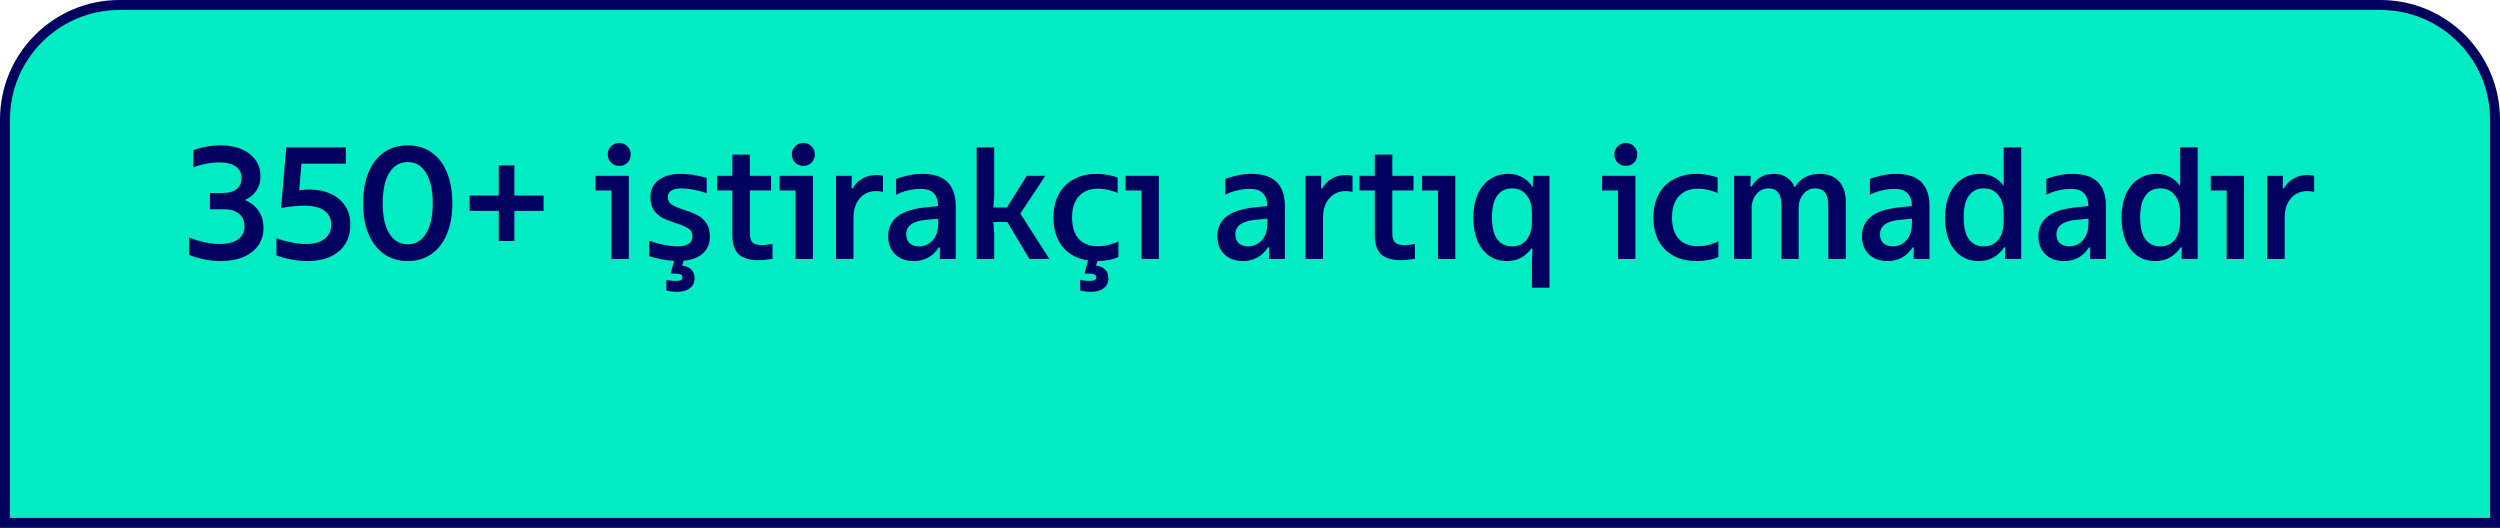 <?xml version="1.0" encoding="UTF-8"?> <svg xmlns="http://www.w3.org/2000/svg" width="251" height="53" viewBox="0 0 251 53" fill="none"><path d="M12 0.5H239C245.351 0.5 250.5 5.649 250.5 12V52.5H0.5V12C0.5 5.649 5.649 0.5 12 0.5Z" fill="#01ECC3"></path><path d="M12 0.5H239C245.351 0.5 250.5 5.649 250.5 12V52.5H0.5V12C0.5 5.649 5.649 0.5 12 0.5Z" stroke="#00005F"></path><path d="M24.581 20.08C25.178 20.325 25.637 20.688 25.957 21.168C26.288 21.637 26.453 22.203 26.453 22.864C26.453 23.547 26.277 24.139 25.925 24.64C25.573 25.141 25.072 25.531 24.421 25.808C23.781 26.075 23.029 26.208 22.165 26.208C21.653 26.208 21.114 26.155 20.549 26.048C19.984 25.941 19.461 25.787 18.981 25.584V23.84C19.472 24.043 19.989 24.203 20.533 24.32C21.088 24.437 21.6 24.496 22.069 24.496C22.858 24.496 23.466 24.341 23.893 24.032C24.331 23.723 24.549 23.285 24.549 22.72C24.549 22.176 24.363 21.755 23.989 21.456C23.627 21.157 23.114 21.008 22.453 21.008H21.077V19.376H22.389C22.986 19.376 23.445 19.243 23.765 18.976C24.085 18.709 24.245 18.331 24.245 17.84C24.245 17.36 24.053 16.987 23.669 16.72C23.285 16.443 22.741 16.304 22.037 16.304C21.578 16.304 21.12 16.352 20.661 16.448C20.203 16.533 19.787 16.656 19.413 16.816V15.088C19.776 14.939 20.197 14.821 20.677 14.736C21.157 14.64 21.637 14.592 22.117 14.592C22.928 14.592 23.637 14.72 24.245 14.976C24.853 15.232 25.323 15.595 25.653 16.064C25.984 16.533 26.149 17.077 26.149 17.696C26.149 18.251 26.011 18.731 25.733 19.136C25.466 19.541 25.082 19.856 24.581 20.08ZM31.03 19.024C31.851 19.024 32.571 19.168 33.19 19.456C33.819 19.733 34.304 20.139 34.646 20.672C34.998 21.195 35.174 21.813 35.174 22.528C35.174 23.68 34.79 24.581 34.022 25.232C33.264 25.883 32.214 26.208 30.87 26.208C29.846 26.208 28.806 26.021 27.75 25.648V23.92C28.827 24.304 29.83 24.496 30.758 24.496C31.536 24.496 32.144 24.325 32.582 23.984C33.03 23.643 33.254 23.168 33.254 22.56C33.254 21.952 33.024 21.483 32.566 21.152C32.107 20.821 31.451 20.656 30.598 20.656C29.766 20.656 28.971 20.736 28.214 20.896L28.742 14.8H34.726V16.432H30.262L30.038 19.104C30.411 19.051 30.742 19.024 31.03 19.024ZM40.934 26.208C40.017 26.208 39.222 25.973 38.55 25.504C37.878 25.035 37.361 24.363 36.998 23.488C36.636 22.613 36.454 21.584 36.454 20.4C36.454 19.216 36.636 18.187 36.998 17.312C37.361 16.437 37.878 15.765 38.55 15.296C39.222 14.827 40.017 14.592 40.934 14.592C41.852 14.592 42.646 14.827 43.318 15.296C43.99 15.765 44.508 16.437 44.87 17.312C45.233 18.187 45.414 19.216 45.414 20.4C45.414 21.584 45.233 22.613 44.87 23.488C44.508 24.363 43.99 25.035 43.318 25.504C42.646 25.973 41.852 26.208 40.934 26.208ZM40.934 24.528C41.724 24.528 42.337 24.165 42.774 23.44C43.222 22.715 43.446 21.701 43.446 20.4C43.446 19.099 43.222 18.085 42.774 17.36C42.337 16.635 41.724 16.272 40.934 16.272C40.145 16.272 39.526 16.635 39.078 17.36C38.641 18.085 38.422 19.099 38.422 20.4C38.422 21.701 38.641 22.715 39.078 23.44C39.526 24.165 40.145 24.528 40.934 24.528ZM51.645 24.192H50.077V21.168H47.149V19.632H50.077V16.608H51.645V19.632H54.573V21.168H51.645V24.192ZM63.13 26H61.386V19.12H59.786V17.648H63.13V26ZM62.17 16.656C61.85 16.656 61.578 16.549 61.354 16.336C61.13 16.112 61.018 15.835 61.018 15.504C61.018 15.173 61.13 14.901 61.354 14.688C61.578 14.464 61.85 14.352 62.17 14.352C62.49 14.352 62.762 14.464 62.986 14.688C63.21 14.901 63.322 15.173 63.322 15.504C63.322 15.835 63.21 16.112 62.986 16.336C62.762 16.549 62.49 16.656 62.17 16.656ZM71.271 23.76C71.271 24.443 71.042 24.997 70.583 25.424C70.124 25.851 69.474 26.101 68.631 26.176L68.487 26.672C68.85 26.704 69.148 26.827 69.383 27.04C69.618 27.253 69.735 27.557 69.735 27.952C69.735 28.368 69.58 28.693 69.271 28.928C68.962 29.173 68.54 29.296 68.007 29.296C67.57 29.296 67.202 29.253 66.903 29.168V28.096C67.202 28.171 67.538 28.208 67.911 28.208C68.103 28.208 68.252 28.176 68.359 28.112C68.466 28.048 68.519 27.957 68.519 27.84C68.519 27.595 68.274 27.472 67.783 27.472H67.351V27.376L67.687 26.192C66.844 26.149 66.007 25.989 65.175 25.712V24.176C66.295 24.549 67.244 24.736 68.023 24.736C68.514 24.736 68.887 24.651 69.143 24.48C69.399 24.299 69.527 24.048 69.527 23.728C69.527 23.376 69.388 23.115 69.111 22.944C68.844 22.763 68.423 22.581 67.847 22.4C67.314 22.219 66.876 22.048 66.535 21.888C66.194 21.717 65.9 21.461 65.655 21.12C65.42 20.768 65.303 20.315 65.303 19.76C65.303 19.045 65.575 18.485 66.119 18.08C66.663 17.664 67.404 17.456 68.343 17.456C69.122 17.456 69.991 17.589 70.951 17.856V19.392C69.991 19.072 69.138 18.912 68.391 18.912C67.964 18.912 67.634 18.987 67.399 19.136C67.164 19.285 67.047 19.499 67.047 19.776C67.047 20.117 67.18 20.373 67.447 20.544C67.714 20.715 68.13 20.891 68.695 21.072C69.228 21.243 69.666 21.419 70.007 21.6C70.359 21.771 70.658 22.032 70.903 22.384C71.148 22.736 71.271 23.195 71.271 23.76ZM76.52 24.608C76.766 24.608 77.112 24.571 77.56 24.496V25.984C76.963 26.08 76.504 26.128 76.184 26.128C75.288 26.128 74.622 25.936 74.184 25.552C73.747 25.157 73.528 24.491 73.528 23.552V19.12H71.992V17.648H73.528V15.52H75.288V17.648H77.416V19.12H75.288V23.424C75.288 23.861 75.379 24.171 75.56 24.352C75.752 24.523 76.072 24.608 76.52 24.608ZM81.615 26H79.871V19.12H78.27V17.648H81.615V26ZM80.654 16.656C80.335 16.656 80.062 16.549 79.838 16.336C79.615 16.112 79.502 15.835 79.502 15.504C79.502 15.173 79.615 14.901 79.838 14.688C80.062 14.464 80.335 14.352 80.654 14.352C80.975 14.352 81.246 14.464 81.471 14.688C81.695 14.901 81.806 15.173 81.806 15.504C81.806 15.835 81.695 16.112 81.471 16.336C81.246 16.549 80.975 16.656 80.654 16.656ZM83.931 26V17.648H85.515L85.499 18.912H85.611C85.846 18.496 86.166 18.171 86.571 17.936C86.987 17.691 87.462 17.568 87.995 17.568C88.251 17.568 88.47 17.595 88.651 17.648V19.264C88.385 19.211 88.161 19.184 87.979 19.184C87.286 19.184 86.731 19.429 86.315 19.92C85.899 20.4 85.691 21.045 85.691 21.856V26H83.931ZM92.611 17.456C94.84 17.456 95.955 18.539 95.955 20.704V26H94.355L94.371 24.832H94.259C93.662 25.749 92.824 26.208 91.747 26.208C90.968 26.208 90.344 25.984 89.875 25.536C89.406 25.077 89.171 24.469 89.171 23.712C89.171 22.901 89.469 22.251 90.067 21.76C90.675 21.269 91.592 20.96 92.819 20.832L94.195 20.688C94.174 20.101 94.019 19.669 93.731 19.392C93.454 19.104 93.022 18.96 92.435 18.96C92.019 18.96 91.592 19.013 91.155 19.12C90.728 19.216 90.334 19.36 89.971 19.552V17.968C90.291 17.829 90.686 17.712 91.155 17.616C91.624 17.509 92.109 17.456 92.611 17.456ZM92.259 24.736C92.792 24.736 93.246 24.539 93.619 24.144C94.003 23.739 94.195 23.147 94.195 22.368V21.952L92.883 22.08C91.614 22.219 90.979 22.699 90.979 23.52C90.979 23.893 91.091 24.192 91.315 24.416C91.549 24.629 91.864 24.736 92.259 24.736ZM104.953 17.648L102.441 21.44L105.353 26H103.353L101.129 22.288H99.737L99.817 23.536V26H98.057V14.8H99.817V19.696L99.737 20.832H101.097L103.081 17.648H104.953ZM112.291 25.792C112.046 25.92 111.731 26.021 111.347 26.096C110.974 26.171 110.584 26.208 110.179 26.208L110.035 26.672C110.398 26.704 110.696 26.827 110.931 27.04C111.166 27.253 111.283 27.557 111.283 27.952C111.283 28.368 111.128 28.693 110.819 28.928C110.51 29.173 110.088 29.296 109.555 29.296C109.118 29.296 108.75 29.253 108.451 29.168V28.096C108.75 28.171 109.086 28.208 109.459 28.208C109.651 28.208 109.8 28.176 109.907 28.112C110.014 28.048 110.067 27.957 110.067 27.84C110.067 27.595 109.822 27.472 109.331 27.472H108.899V27.376L109.251 26.144C108.142 25.984 107.283 25.525 106.675 24.768C106.067 24.011 105.763 23.029 105.763 21.824C105.763 20.939 105.939 20.171 106.291 19.52C106.643 18.859 107.144 18.352 107.795 18C108.456 17.637 109.235 17.456 110.131 17.456C110.504 17.456 110.878 17.493 111.251 17.568C111.624 17.632 111.944 17.723 112.211 17.84V19.392C111.966 19.264 111.662 19.157 111.299 19.072C110.936 18.987 110.579 18.944 110.227 18.944C109.416 18.944 108.782 19.195 108.323 19.696C107.864 20.187 107.635 20.896 107.635 21.824C107.635 22.773 107.859 23.493 108.307 23.984C108.755 24.475 109.395 24.72 110.227 24.72C110.611 24.72 110.984 24.672 111.347 24.576C111.72 24.48 112.035 24.363 112.291 24.224V25.792ZM116.349 26H114.605V19.12H113.005V17.648H116.349V26ZM125.658 17.456C127.887 17.456 129.002 18.539 129.002 20.704V26H127.402L127.418 24.832H127.306C126.708 25.749 125.871 26.208 124.794 26.208C124.015 26.208 123.391 25.984 122.922 25.536C122.452 25.077 122.218 24.469 122.218 23.712C122.218 22.901 122.516 22.251 123.114 21.76C123.722 21.269 124.639 20.96 125.866 20.832L127.242 20.688C127.22 20.101 127.066 19.669 126.778 19.392C126.5 19.104 126.068 18.96 125.482 18.96C125.066 18.96 124.639 19.013 124.202 19.12C123.775 19.216 123.38 19.36 123.018 19.552V17.968C123.338 17.829 123.732 17.712 124.202 17.616C124.671 17.509 125.156 17.456 125.658 17.456ZM125.306 24.736C125.839 24.736 126.292 24.539 126.666 24.144C127.05 23.739 127.242 23.147 127.242 22.368V21.952L125.93 22.08C124.66 22.219 124.026 22.699 124.026 23.52C124.026 23.893 124.138 24.192 124.362 24.416C124.596 24.629 124.911 24.736 125.306 24.736ZM131.072 26V17.648H132.656L132.64 18.912H132.752C132.987 18.496 133.307 18.171 133.712 17.936C134.128 17.691 134.603 17.568 135.136 17.568C135.392 17.568 135.611 17.595 135.792 17.648V19.264C135.525 19.211 135.301 19.184 135.12 19.184C134.427 19.184 133.872 19.429 133.456 19.92C133.04 20.4 132.832 21.045 132.832 21.856V26H131.072ZM141.02 24.608C141.266 24.608 141.612 24.571 142.06 24.496V25.984C141.463 26.08 141.004 26.128 140.684 26.128C139.788 26.128 139.122 25.936 138.684 25.552C138.247 25.157 138.028 24.491 138.028 23.552V19.12H136.492V17.648H138.028V15.52H139.788V17.648H141.916V19.12H139.788V23.424C139.788 23.861 139.879 24.171 140.06 24.352C140.252 24.523 140.572 24.608 141.02 24.608ZM146.115 26H144.371V19.12H142.771V17.648H146.115V26ZM153.919 17.648H155.567V28.88H153.807V26.16L153.855 24.96H153.727C153.471 25.333 153.135 25.637 152.719 25.872C152.314 26.096 151.839 26.208 151.295 26.208C150.613 26.208 150.015 26.032 149.503 25.68C148.991 25.317 148.597 24.805 148.319 24.144C148.053 23.483 147.919 22.715 147.919 21.84C147.919 20.965 148.063 20.197 148.351 19.536C148.639 18.875 149.05 18.363 149.583 18C150.117 17.637 150.735 17.456 151.439 17.456C151.983 17.456 152.463 17.579 152.879 17.824C153.295 18.059 153.631 18.395 153.887 18.832L153.919 17.648ZM153.807 21.44C153.807 20.64 153.626 20.021 153.263 19.584C152.911 19.136 152.426 18.912 151.807 18.912C151.157 18.912 150.655 19.163 150.303 19.664C149.962 20.155 149.791 20.875 149.791 21.824C149.791 22.773 149.962 23.499 150.303 24C150.655 24.491 151.157 24.736 151.807 24.736C152.426 24.736 152.911 24.517 153.263 24.08C153.626 23.632 153.807 23.008 153.807 22.208V21.44ZM164.193 26H162.449V19.12H160.849V17.648H164.193V26ZM163.233 16.656C162.913 16.656 162.641 16.549 162.417 16.336C162.193 16.112 162.081 15.835 162.081 15.504C162.081 15.173 162.193 14.901 162.417 14.688C162.641 14.464 162.913 14.352 163.233 14.352C163.553 14.352 163.825 14.464 164.049 14.688C164.273 14.901 164.385 15.173 164.385 15.504C164.385 15.835 164.273 16.112 164.049 16.336C163.825 16.549 163.553 16.656 163.233 16.656ZM170.366 26.208C169 26.208 167.928 25.819 167.15 25.04C166.382 24.261 165.998 23.189 165.998 21.824C165.998 20.939 166.174 20.171 166.526 19.52C166.878 18.859 167.379 18.352 168.03 18C168.691 17.637 169.47 17.456 170.366 17.456C170.739 17.456 171.112 17.493 171.486 17.568C171.859 17.632 172.179 17.723 172.446 17.84V19.392C172.2 19.264 171.896 19.157 171.534 19.072C171.171 18.987 170.814 18.944 170.462 18.944C169.651 18.944 169.016 19.195 168.558 19.696C168.099 20.187 167.87 20.896 167.87 21.824C167.87 22.773 168.094 23.493 168.542 23.984C168.99 24.475 169.63 24.72 170.462 24.72C170.846 24.72 171.219 24.672 171.582 24.576C171.955 24.48 172.27 24.363 172.526 24.224V25.792C172.27 25.92 171.944 26.021 171.55 26.096C171.166 26.171 170.771 26.208 170.366 26.208ZM174.103 26V17.648H175.767L175.735 18.72H175.863C176.354 17.877 177.101 17.456 178.103 17.456C178.605 17.456 179.031 17.573 179.383 17.808C179.735 18.032 179.991 18.347 180.151 18.752H180.247C180.471 18.347 180.791 18.032 181.207 17.808C181.623 17.573 182.109 17.456 182.663 17.456C183.517 17.456 184.173 17.707 184.631 18.208C185.09 18.709 185.319 19.413 185.319 20.32V26H183.559V20.592C183.559 20.027 183.447 19.605 183.223 19.328C183.01 19.051 182.679 18.912 182.231 18.912C181.762 18.912 181.367 19.104 181.047 19.488C180.738 19.861 180.583 20.341 180.583 20.928V26H178.855V20.592C178.855 19.472 178.418 18.912 177.543 18.912C177.063 18.912 176.663 19.104 176.343 19.488C176.023 19.861 175.863 20.341 175.863 20.928V26H174.103ZM190.377 17.456C192.606 17.456 193.721 18.539 193.721 20.704V26H192.121L192.137 24.832H192.025C191.427 25.749 190.59 26.208 189.513 26.208C188.734 26.208 188.11 25.984 187.641 25.536C187.171 25.077 186.937 24.469 186.937 23.712C186.937 22.901 187.235 22.251 187.833 21.76C188.441 21.269 189.358 20.96 190.585 20.832L191.961 20.688C191.939 20.101 191.785 19.669 191.497 19.392C191.219 19.104 190.787 18.96 190.201 18.96C189.785 18.96 189.358 19.013 188.921 19.12C188.494 19.216 188.099 19.36 187.737 19.552V17.968C188.057 17.829 188.451 17.712 188.921 17.616C189.39 17.509 189.875 17.456 190.377 17.456ZM190.025 24.736C190.558 24.736 191.011 24.539 191.385 24.144C191.769 23.739 191.961 23.147 191.961 22.368V21.952L190.649 22.08C189.379 22.219 188.745 22.699 188.745 23.52C188.745 23.893 188.857 24.192 189.081 24.416C189.315 24.629 189.63 24.736 190.025 24.736ZM201.167 14.8H202.927V26H201.295L201.327 24.832H201.215C200.948 25.248 200.596 25.584 200.159 25.84C199.721 26.085 199.22 26.208 198.655 26.208C197.972 26.208 197.375 26.032 196.863 25.68C196.351 25.317 195.956 24.805 195.679 24.144C195.412 23.483 195.279 22.715 195.279 21.84C195.279 20.965 195.423 20.197 195.711 19.536C195.999 18.875 196.409 18.363 196.943 18C197.476 17.637 198.095 17.456 198.799 17.456C199.311 17.456 199.764 17.563 200.159 17.776C200.564 17.989 200.9 18.288 201.167 18.672V14.8ZM201.167 21.44C201.167 20.64 200.985 20.021 200.623 19.584C200.271 19.136 199.785 18.912 199.167 18.912C198.516 18.912 198.015 19.163 197.663 19.664C197.321 20.155 197.151 20.875 197.151 21.824C197.151 22.773 197.321 23.499 197.663 24C198.015 24.491 198.516 24.736 199.167 24.736C199.785 24.736 200.271 24.517 200.623 24.08C200.985 23.632 201.167 23.008 201.167 22.208V21.44ZM208.095 17.456C210.325 17.456 211.439 18.539 211.439 20.704V26H209.839L209.855 24.832H209.743C209.146 25.749 208.309 26.208 207.231 26.208C206.453 26.208 205.829 25.984 205.359 25.536C204.89 25.077 204.655 24.469 204.655 23.712C204.655 22.901 204.954 22.251 205.551 21.76C206.159 21.269 207.077 20.96 208.303 20.832L209.679 20.688C209.658 20.101 209.503 19.669 209.215 19.392C208.938 19.104 208.506 18.96 207.919 18.96C207.503 18.96 207.077 19.013 206.639 19.12C206.213 19.216 205.818 19.36 205.455 19.552V17.968C205.775 17.829 206.17 17.712 206.639 17.616C207.109 17.509 207.594 17.456 208.095 17.456ZM207.743 24.736C208.277 24.736 208.73 24.539 209.103 24.144C209.487 23.739 209.679 23.147 209.679 22.368V21.952L208.367 22.08C207.098 22.219 206.463 22.699 206.463 23.52C206.463 23.893 206.575 24.192 206.799 24.416C207.034 24.629 207.349 24.736 207.743 24.736ZM218.886 14.8H220.646V26H219.014L219.046 24.832H218.934C218.667 25.248 218.315 25.584 217.878 25.84C217.44 26.085 216.939 26.208 216.374 26.208C215.691 26.208 215.094 26.032 214.582 25.68C214.07 25.317 213.675 24.805 213.398 24.144C213.131 23.483 212.998 22.715 212.998 21.84C212.998 20.965 213.142 20.197 213.43 19.536C213.718 18.875 214.128 18.363 214.662 18C215.195 17.637 215.814 17.456 216.518 17.456C217.03 17.456 217.483 17.563 217.878 17.776C218.283 17.989 218.619 18.288 218.886 18.672V14.8ZM218.886 21.44C218.886 20.64 218.704 20.021 218.342 19.584C217.99 19.136 217.504 18.912 216.886 18.912C216.235 18.912 215.734 19.163 215.382 19.664C215.04 20.155 214.87 20.875 214.87 21.824C214.87 22.773 215.04 23.499 215.382 24C215.734 24.491 216.235 24.736 216.886 24.736C217.504 24.736 217.99 24.517 218.342 24.08C218.704 23.632 218.886 23.008 218.886 22.208V21.44ZM225.302 26H223.558V19.12H221.958V17.648H225.302V26ZM227.619 26V17.648H229.203L229.187 18.912H229.299C229.534 18.496 229.854 18.171 230.259 17.936C230.675 17.691 231.15 17.568 231.683 17.568C231.939 17.568 232.158 17.595 232.339 17.648V19.264C232.072 19.211 231.848 19.184 231.667 19.184C230.974 19.184 230.419 19.429 230.003 19.92C229.587 20.4 229.379 21.045 229.379 21.856V26H227.619Z" fill="#00005F"></path></svg> 